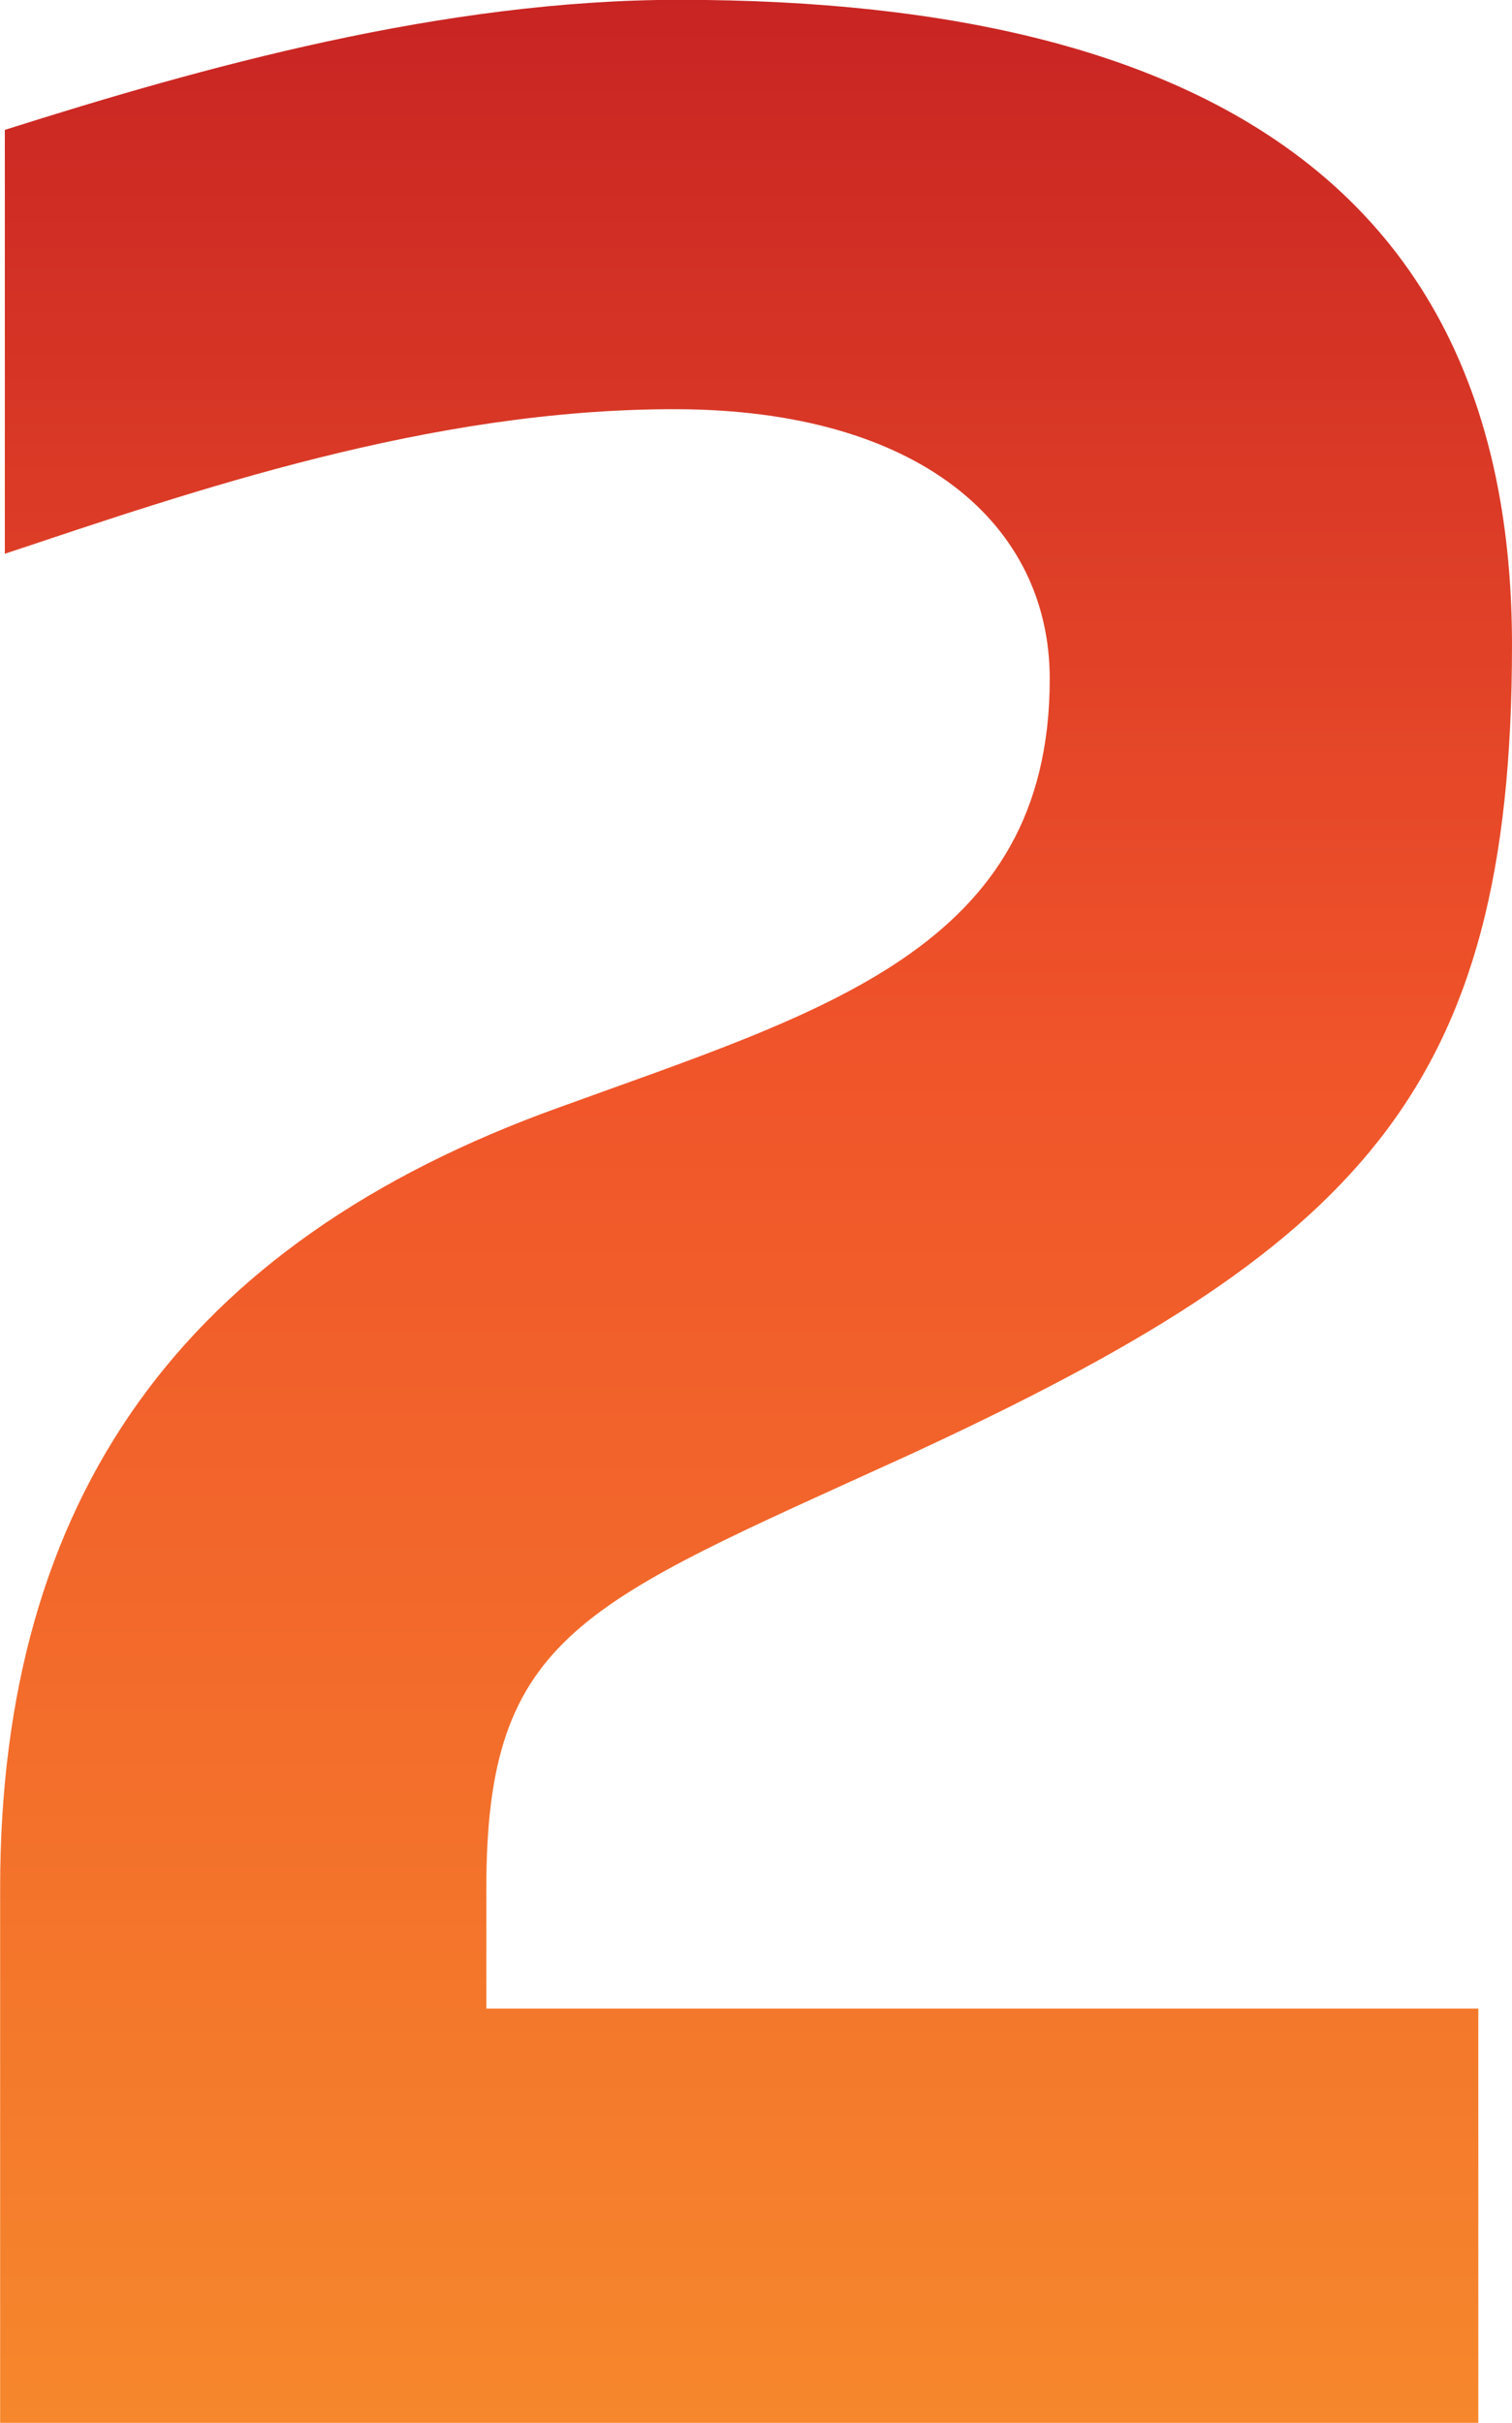 <?xml version="1.0" encoding="UTF-8"?> <svg xmlns="http://www.w3.org/2000/svg" xmlns:xlink="http://www.w3.org/1999/xlink" width="33.477" height="53.627" viewBox="0 0 33.477 53.627"><defs><linearGradient id="a" x1="0.5" x2="0.5" y2="1" gradientUnits="objectBoundingBox"><stop offset="0" stop-color="#c72323"></stop><stop offset="0.435" stop-color="#f0542a"></stop><stop offset="1" stop-color="#f6882c"></stop></linearGradient></defs><path d="M-34.5,6.848H-1.772V-2.321H-23.735V-4.986c0-5.651,2.132-6.29,9.382-9.6,9.915-4.584,13.327-8,13.327-17.911,0-9.6-6.184-14.286-18.444-14.286-5.224,0-10.555,1.493-14.926,2.879v9.382c4.158-1.386,9.382-3.2,14.819-3.2s8.316,2.559,8.316,5.97c0,5.97-5.011,7.356-10.875,9.489C-30.452-19.272-34.5-13.622-34.5-4.986Z" transform="translate(34.503 46.779)" fill="url(#a)"></path></svg> 